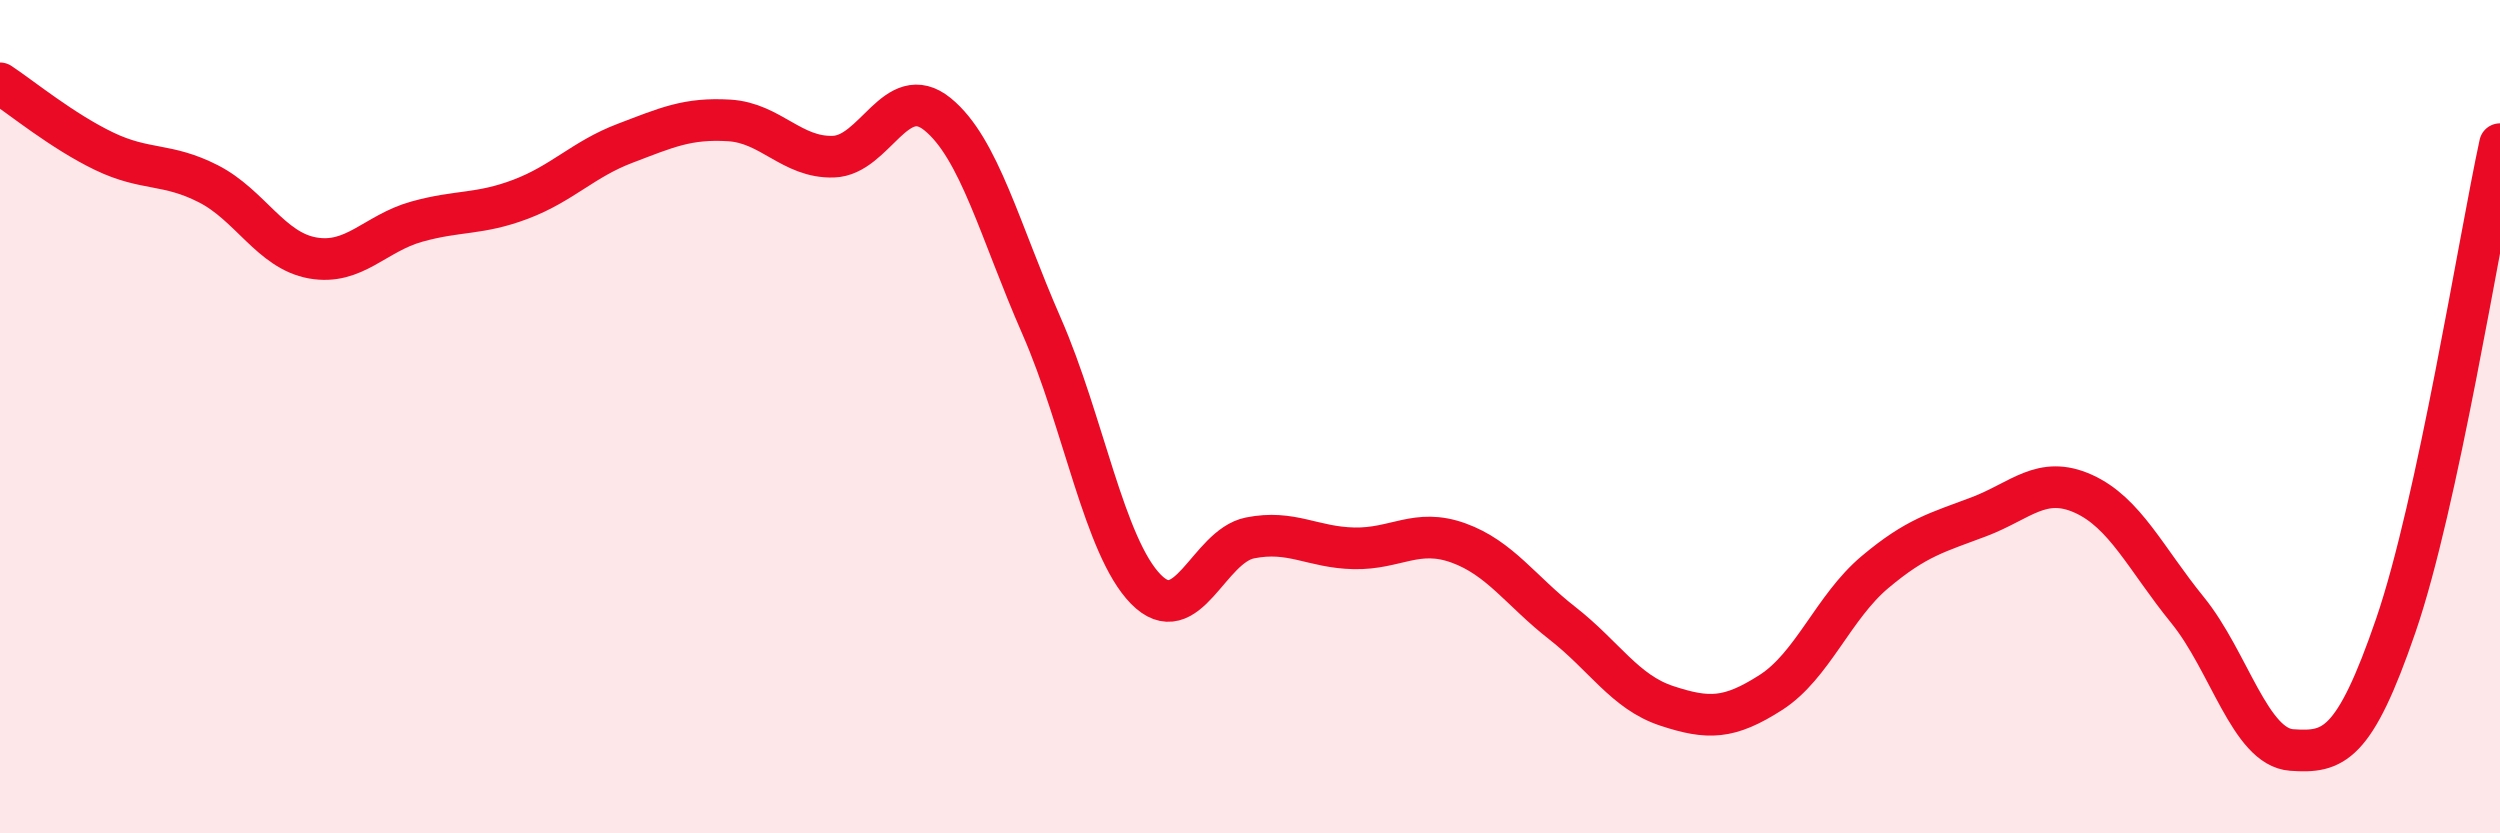 
    <svg width="60" height="20" viewBox="0 0 60 20" xmlns="http://www.w3.org/2000/svg">
      <path
        d="M 0,2 C 0.5,2.33 1.5,3.15 2.5,3.63 C 3.5,4.11 4,3.9 5,4.41 C 6,4.92 6.5,6.01 7.5,6.19 C 8.5,6.37 9,5.6 10,5.32 C 11,5.04 11.5,5.16 12.5,4.78 C 13.5,4.4 14,3.82 15,3.44 C 16,3.06 16.5,2.83 17.5,2.89 C 18.5,2.95 19,3.79 20,3.76 C 21,3.73 21.5,1.93 22.5,2.74 C 23.5,3.55 24,5.55 25,7.83 C 26,10.11 26.5,13.12 27.5,14.14 C 28.5,15.16 29,13.11 30,12.91 C 31,12.71 31.5,13.14 32.5,13.16 C 33.5,13.18 34,12.67 35,13.03 C 36,13.39 36.5,14.18 37.5,14.96 C 38.5,15.74 39,16.61 40,16.94 C 41,17.27 41.5,17.26 42.5,16.62 C 43.5,15.98 44,14.57 45,13.73 C 46,12.89 46.5,12.78 47.5,12.4 C 48.5,12.02 49,11.4 50,11.85 C 51,12.3 51.5,13.41 52.5,14.64 C 53.5,15.87 54,17.93 55,18 C 56,18.07 56.5,17.92 57.5,15.01 C 58.5,12.1 59.5,5.77 60,3.46L60 20L0 20Z"
        fill="#EB0A25"
        opacity="0.1"
        stroke-linecap="round"
        stroke-linejoin="round"
      />
      <path
        d="M 0,2 C 0.5,2.33 1.5,3.15 2.5,3.63 C 3.5,4.11 4,3.9 5,4.41 C 6,4.92 6.5,6.01 7.5,6.19 C 8.5,6.37 9,5.6 10,5.32 C 11,5.04 11.5,5.16 12.5,4.78 C 13.5,4.4 14,3.82 15,3.44 C 16,3.06 16.5,2.83 17.5,2.89 C 18.5,2.95 19,3.79 20,3.76 C 21,3.73 21.5,1.93 22.5,2.74 C 23.5,3.55 24,5.55 25,7.83 C 26,10.11 26.5,13.12 27.5,14.14 C 28.5,15.16 29,13.11 30,12.91 C 31,12.71 31.5,13.14 32.5,13.16 C 33.5,13.18 34,12.67 35,13.03 C 36,13.39 36.5,14.18 37.5,14.96 C 38.5,15.74 39,16.61 40,16.94 C 41,17.27 41.5,17.26 42.5,16.62 C 43.5,15.98 44,14.57 45,13.73 C 46,12.89 46.5,12.78 47.5,12.4 C 48.5,12.02 49,11.4 50,11.85 C 51,12.3 51.5,13.41 52.5,14.64 C 53.5,15.87 54,17.93 55,18 C 56,18.07 56.5,17.92 57.5,15.01 C 58.5,12.1 59.5,5.77 60,3.46"
        stroke="#EB0A25"
        stroke-width="1"
        fill="none"
        stroke-linecap="round"
        stroke-linejoin="round"
      />
    </svg>
  